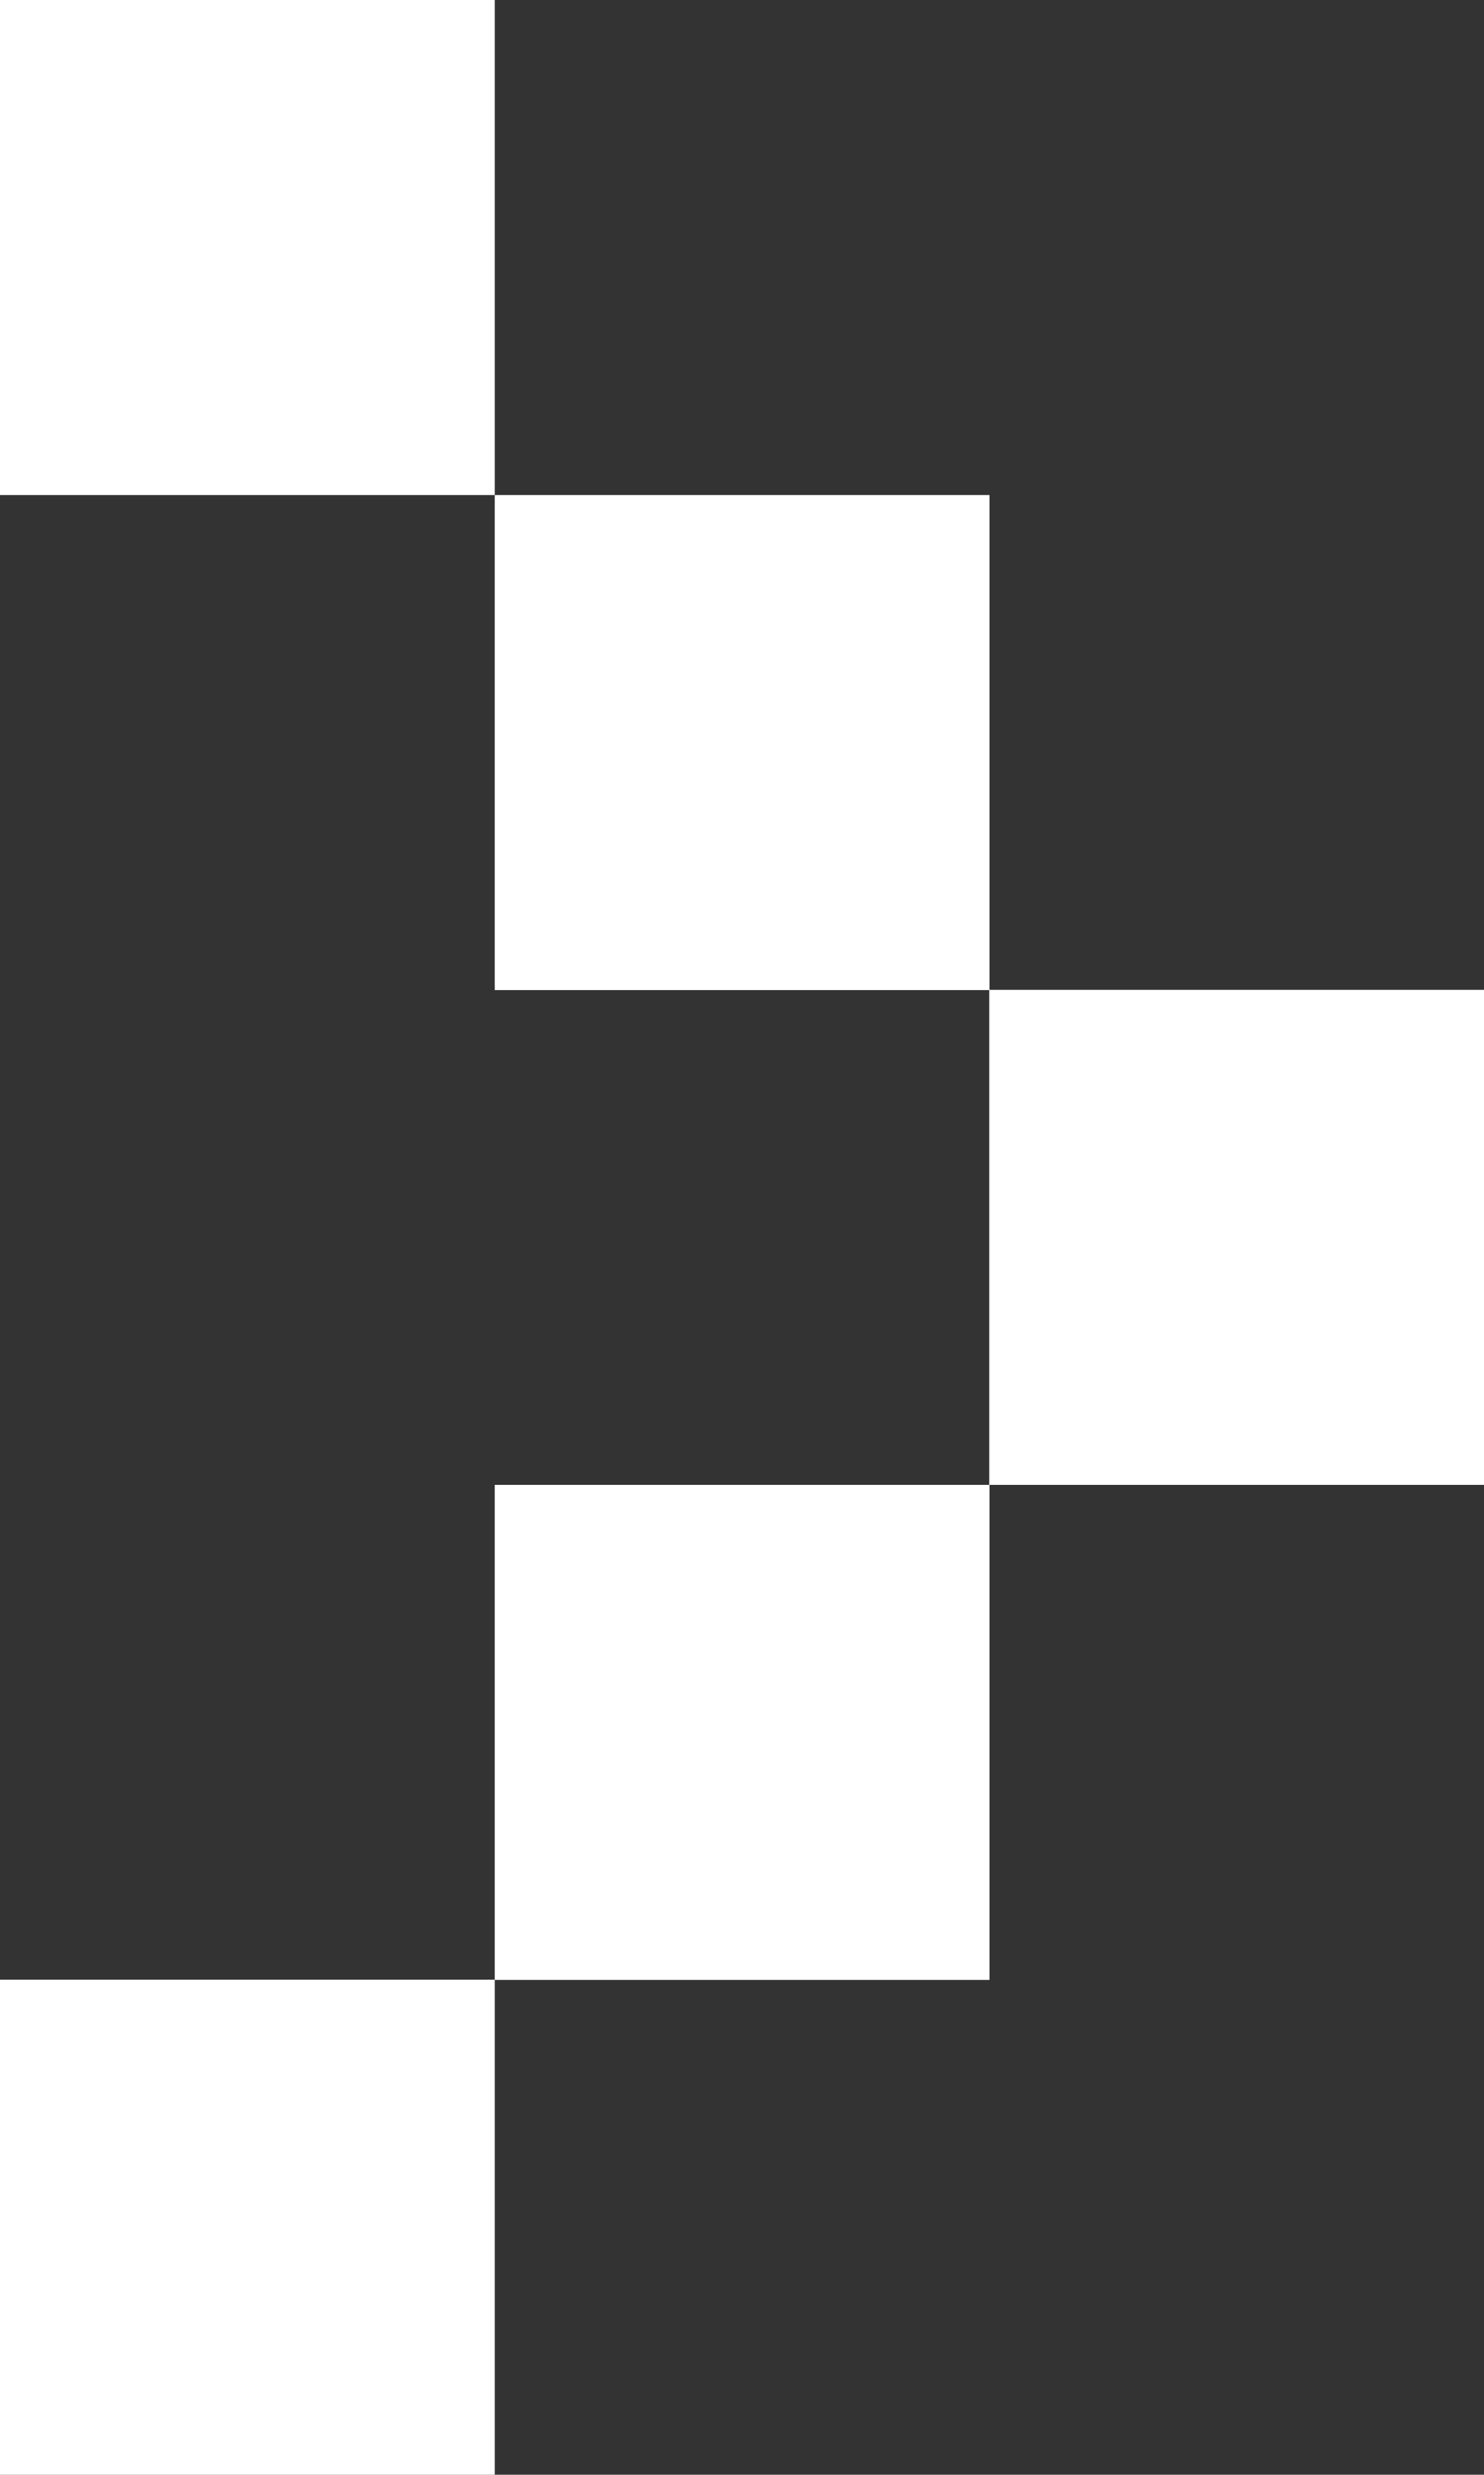 <svg xmlns="http://www.w3.org/2000/svg" width="6.434" height="10.723" viewBox="0 0 6.434 10.723"><rect x="0" y="0" width="6.434" height="10.723" fill="#333333" stroke="none"/><rect width="2.145" height="2.145" fill="#fff"/><rect width="2.145" height="2.145" transform="translate(2.145 2.145)" fill="#fff"/><rect width="2.145" height="2.145" transform="translate(4.289 4.289)" fill="#fff"/><rect width="2.145" height="2.145" transform="translate(2.145 6.434)" fill="#fff"/><rect width="2.145" height="2.145" transform="translate(0 8.578)" fill="#fff"/></svg>